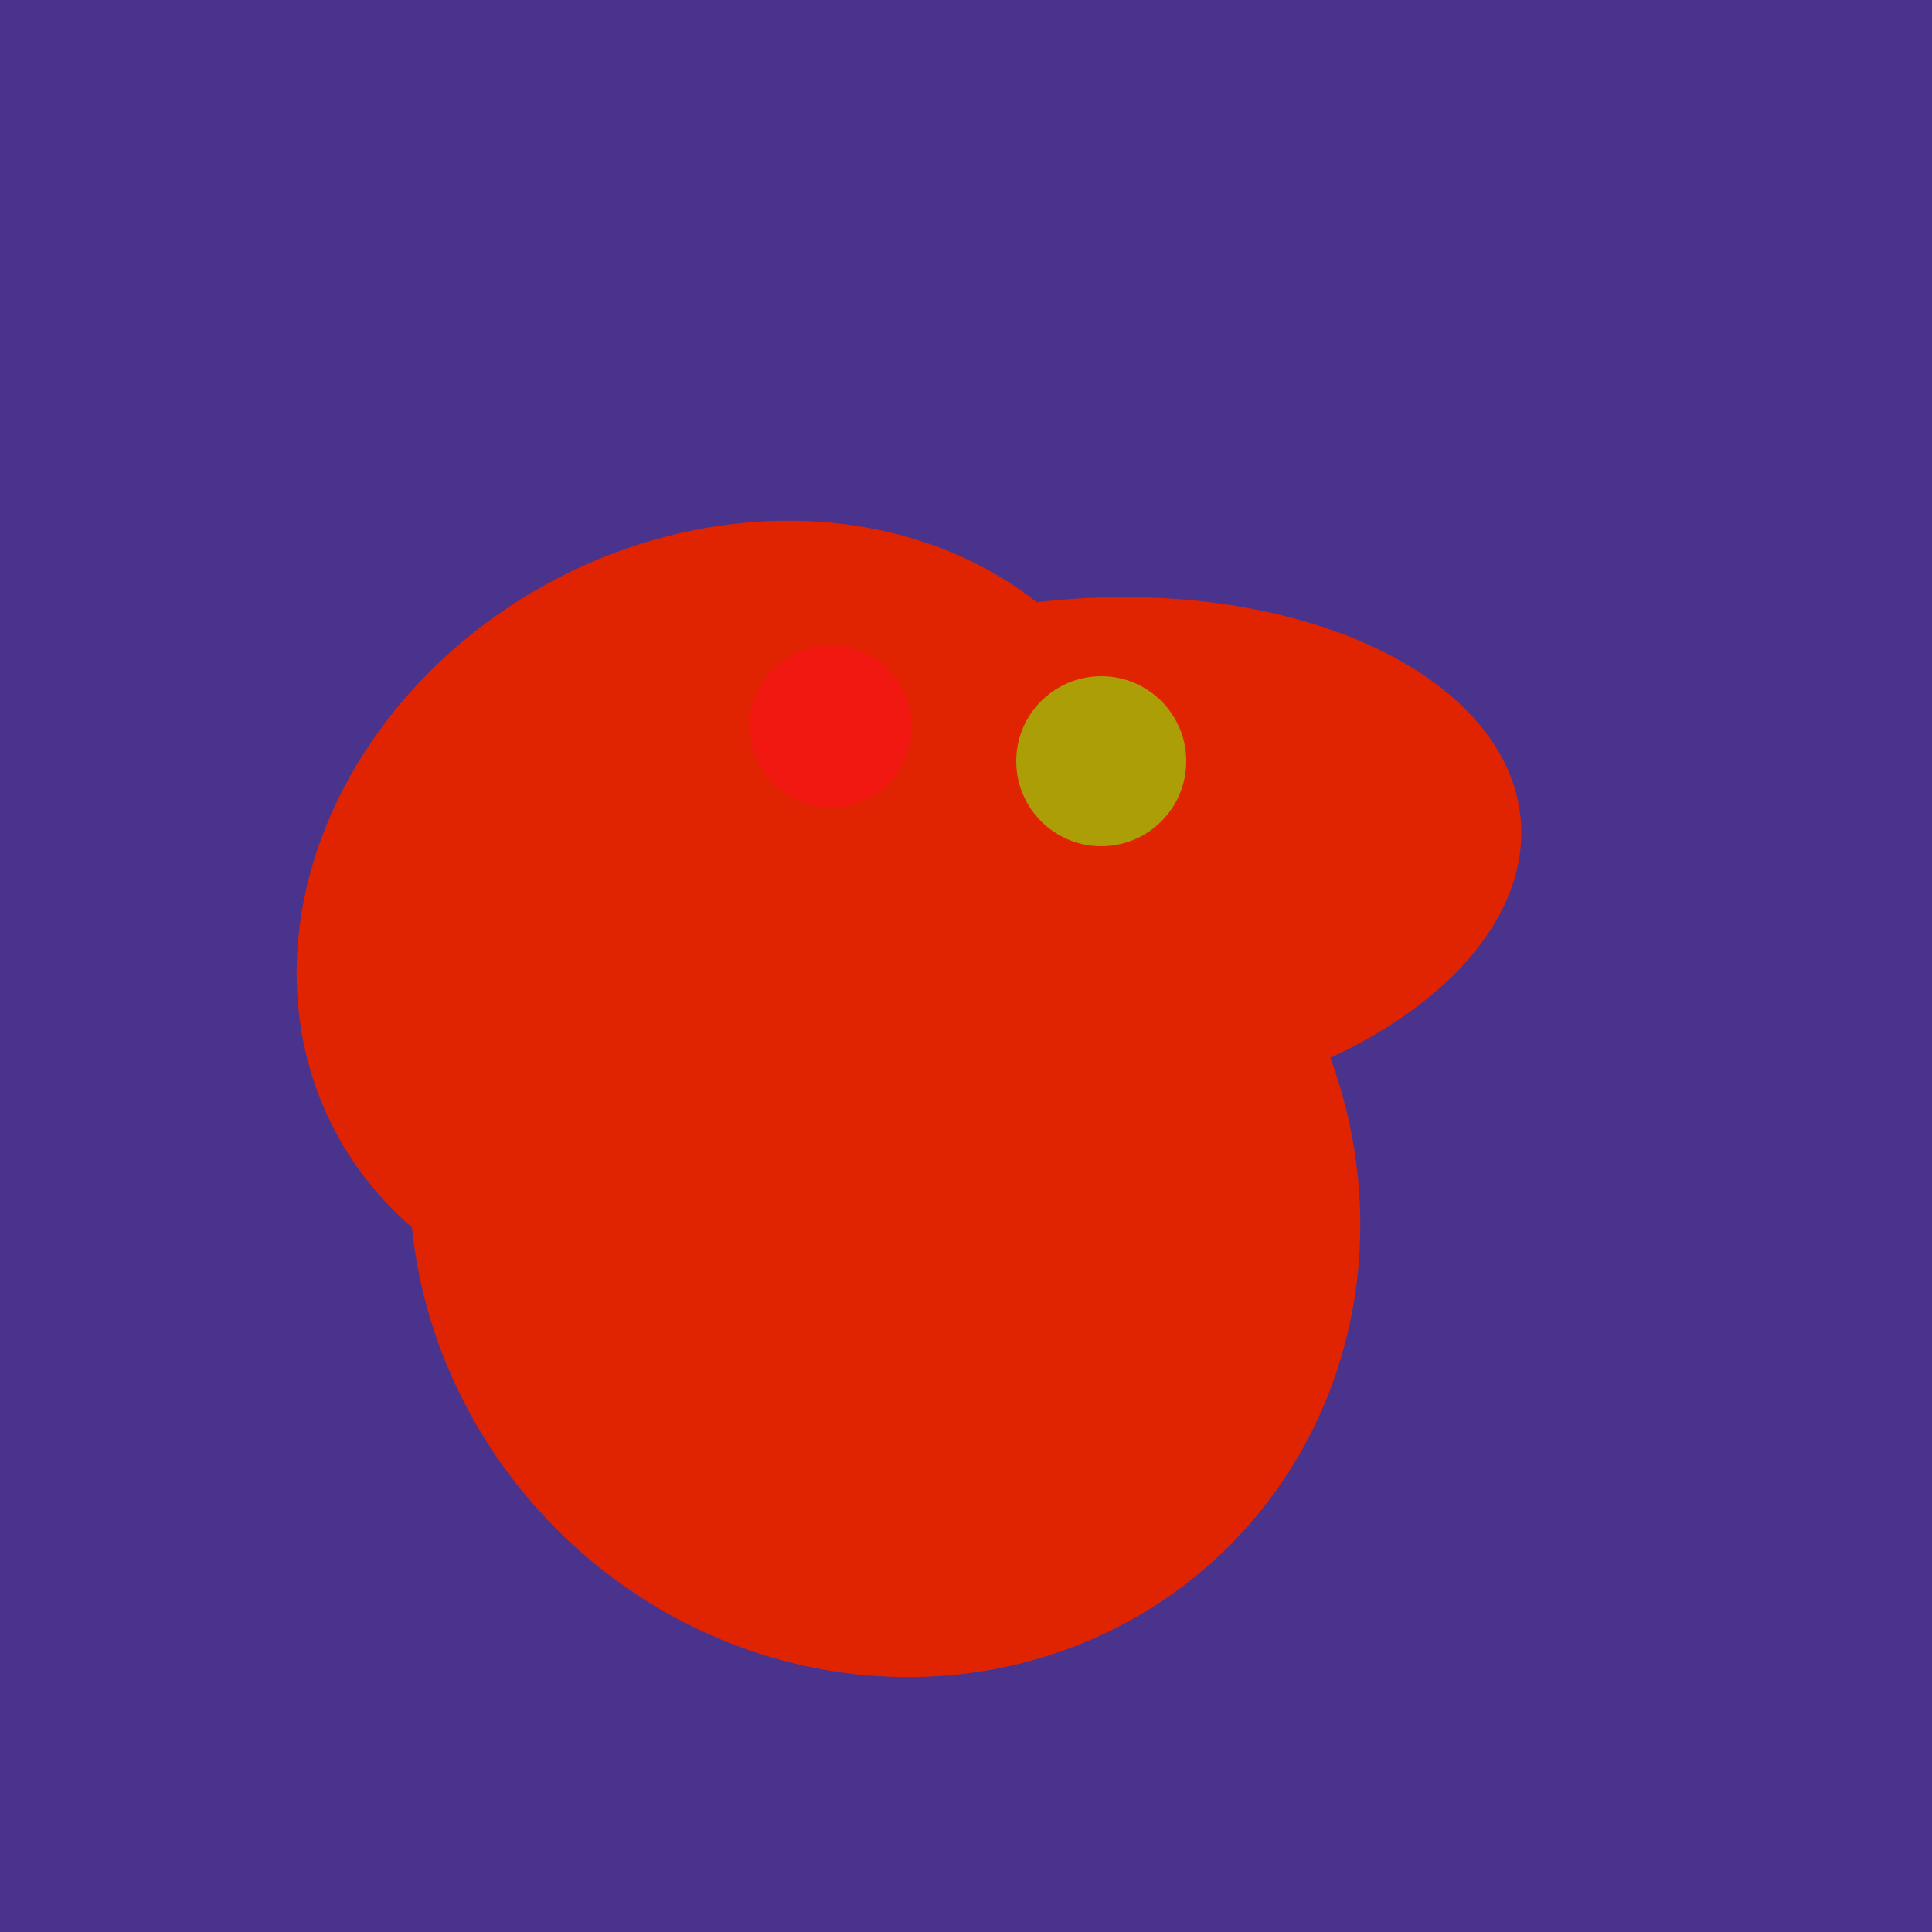 <svg width="500" height="500" xmlns="http://www.w3.org/2000/svg"><rect width="500" height="500" fill="#4a338c"/><ellipse cx="237" cy="272" rx="63" ry="64" transform="rotate(185, 237, 272)" fill="rgb(224,36,1)"/><ellipse cx="189" cy="238" rx="116" ry="99" transform="rotate(151, 189, 238)" fill="rgb(224,36,1)"/><ellipse cx="280" cy="222" rx="67" ry="114" transform="rotate(265, 280, 222)" fill="rgb(224,36,1)"/><ellipse cx="229" cy="311" rx="120" ry="126" transform="rotate(315, 229, 311)" fill="rgb(224,36,1)"/><circle cx="215" cy="188" r="21" fill="rgb(240,24,17)" /><circle cx="285" cy="197" r="22" fill="rgb(172,158,6)" /></svg>
